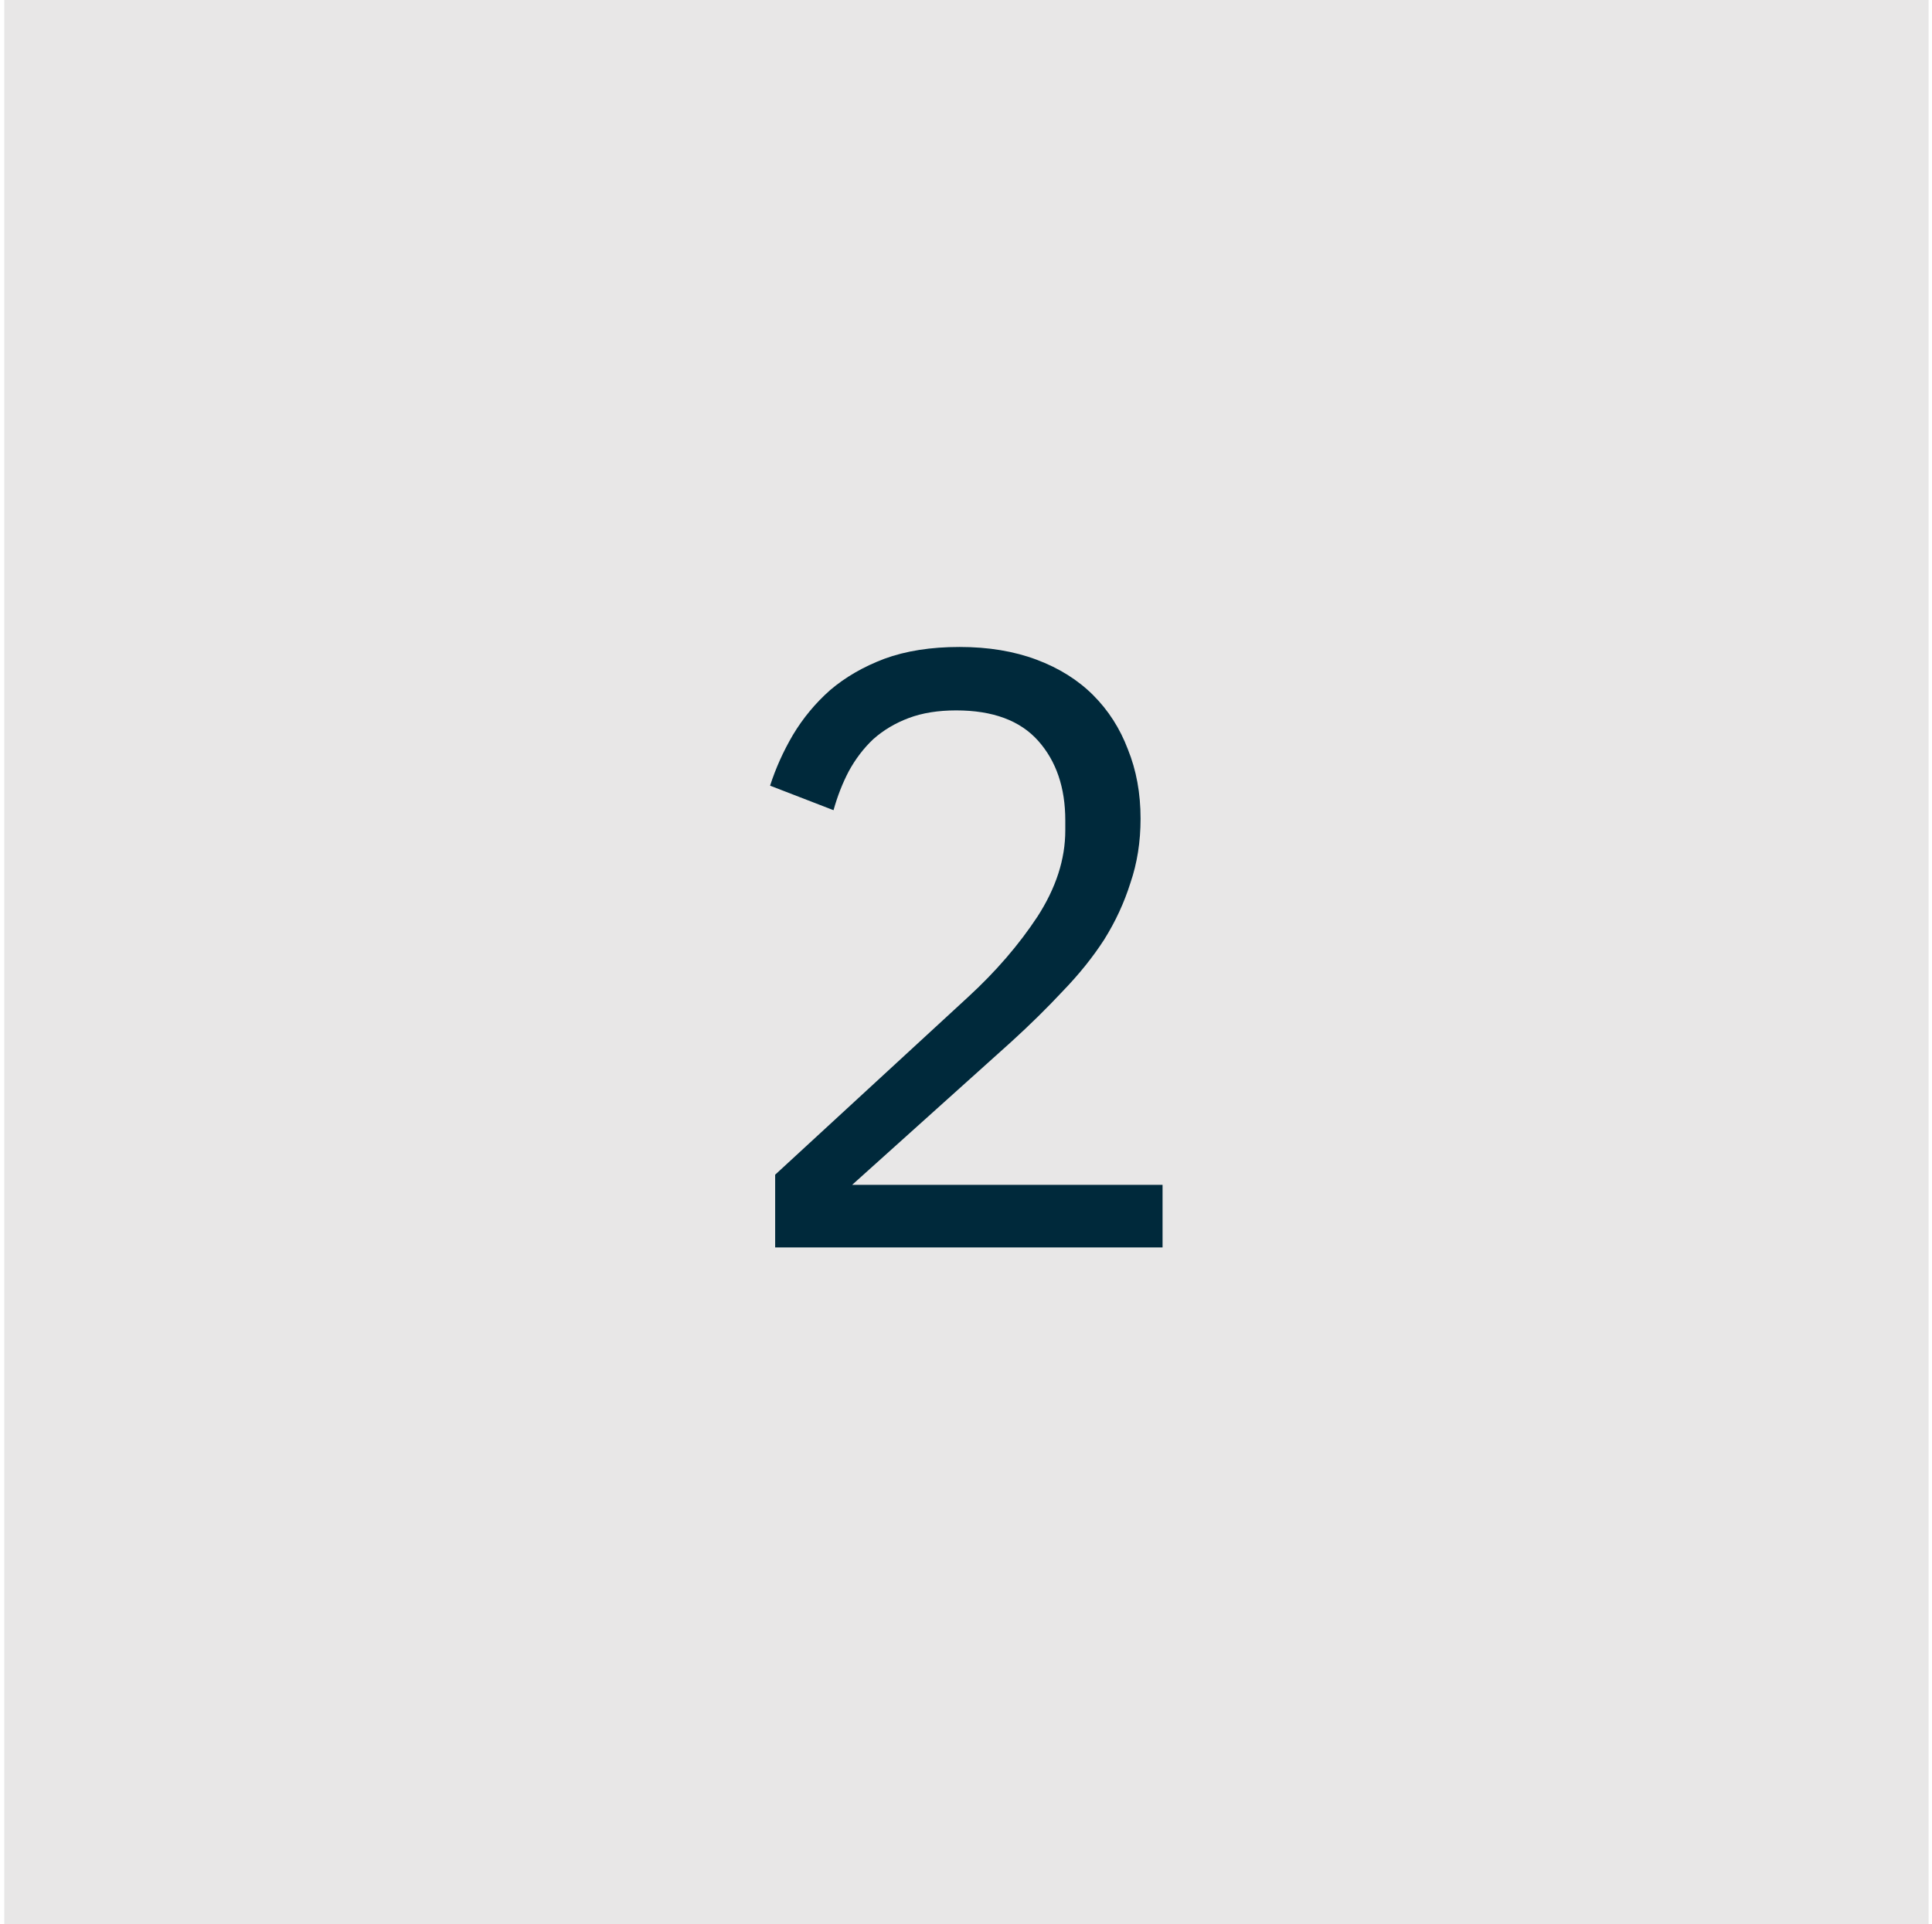 <?xml version="1.0" encoding="UTF-8"?> <svg xmlns="http://www.w3.org/2000/svg" width="251" height="250" viewBox="0 0 251 250" fill="none"><rect x="0.555" width="250" height="250" fill="#E8E7E7"></rect><path d="M151.036 162.086H100.706V152.636L125.761 129.559C129.351 126.262 132.355 122.782 134.772 119.119C137.19 115.383 138.399 111.647 138.399 107.911V106.592C138.399 102.343 137.226 98.9 134.882 96.262C132.538 93.625 128.985 92.306 124.223 92.306C121.878 92.306 119.827 92.636 118.069 93.295C116.311 93.955 114.772 94.87 113.453 96.043C112.208 97.215 111.146 98.607 110.267 100.218C109.461 101.757 108.801 103.442 108.289 105.273L100.047 102.086C100.779 99.815 101.768 97.618 103.014 95.493C104.333 93.295 105.944 91.354 107.849 89.669C109.827 87.984 112.171 86.629 114.882 85.603C117.666 84.577 120.926 84.064 124.662 84.064C128.399 84.064 131.732 84.614 134.662 85.713C137.593 86.812 140.047 88.35 142.025 90.328C144.003 92.306 145.505 94.65 146.53 97.361C147.629 100.072 148.179 103.075 148.179 106.372C148.179 109.376 147.739 112.16 146.86 114.724C146.054 117.288 144.919 119.742 143.453 122.086C141.988 124.357 140.193 126.592 138.069 128.79C136.018 130.988 133.783 133.185 131.366 135.383L110.706 153.955H151.036V162.086Z" fill="#00293B"></path></svg> 